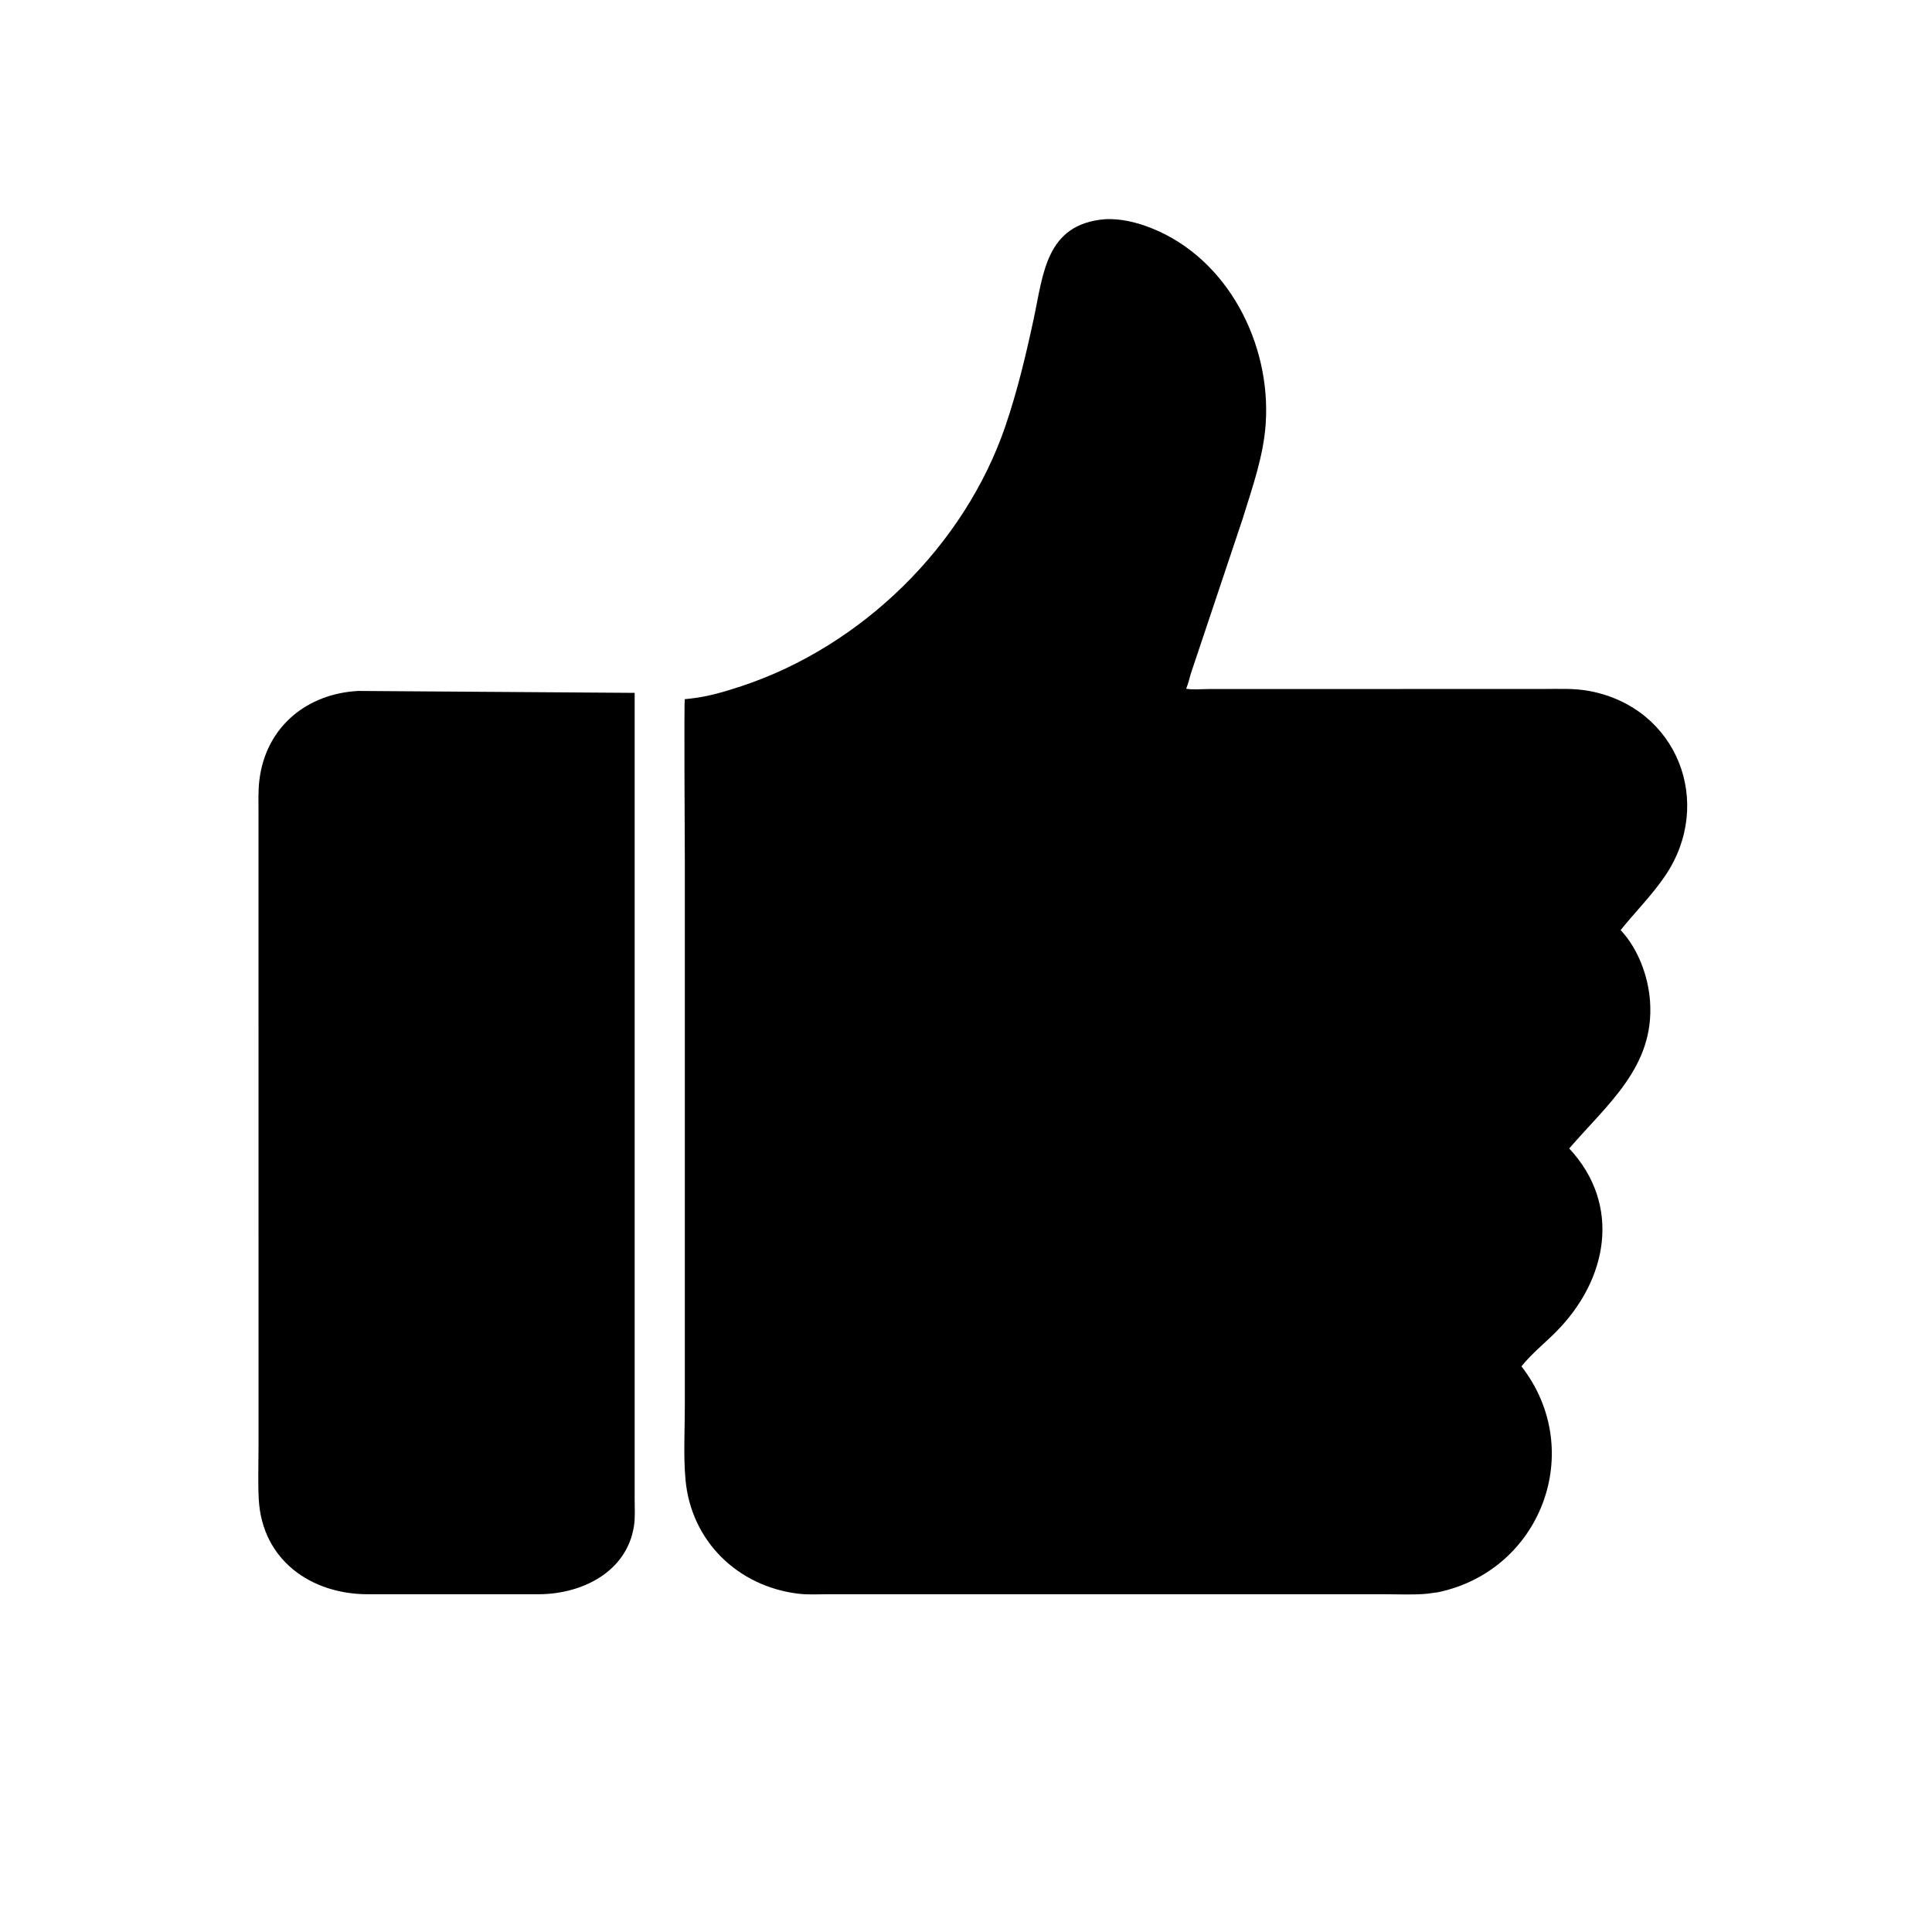 <svg version="1.1" xmlns="http://www.w3.org/2000/svg" style="display: block;" viewBox="0 0 2048 2048" width="640" height="640">
<path transform="translate(0,0)" fill="rgb(0,0,0)" d="M 1524.22 1687.86 L 1512.6 1689.44 C 1498.34 1690.77 1483.41 1689.97 1469.07 1689.97 L 878.74 1689.94 C 868.077 1689.94 856.805 1690.67 846.233 1689.39 C 782.088 1681.62 732.58 1633.71 726.664 1568.5 C 724.371 1543.22 725.926 1516.68 725.943 1491.28 L 725.969 916.883 C 725.965 894.81 724.949 742.725 725.939 741.155 C 726.095 740.907 726.521 741.093 726.812 741.062 L 732.333 740.465 C 750.682 738.435 768.415 733.168 785.899 727.384 C 913.42 685.194 1022.35 578.824 1065.78 451.614 C 1078.43 414.53 1087.5 376.404 1095.74 338.134 C 1105.96 290.626 1108.51 237.817 1170.82 232.415 C 1187.6 231.315 1205.38 235.762 1220.86 241.957 C 1301.81 274.351 1347.53 364.77 1341.69 449.362 C 1339.28 484.236 1327.21 517.674 1316.98 550.823 L 1262.32 714.072 C 1260.79 719.076 1259.85 723.916 1257.85 728.803 L 1257.32 730.068 C 1264.89 731.409 1274.11 730.403 1281.86 730.406 L 1635.41 730.347 C 1651.81 730.356 1668.83 729.447 1685 732.521 C 1778.67 750.332 1817.1 851.486 1765.33 928.126 C 1751.51 948.585 1733.43 966.694 1717.92 985.941 C 1736.4 1005.49 1747.24 1034.85 1749.11 1061.38 C 1754.02 1130.82 1703.91 1170.36 1663.44 1217.42 C 1719.44 1277.55 1704.17 1357.02 1649.05 1412.23 C 1637.03 1424.26 1623.45 1435.08 1612.82 1448.39 C 1682.25 1538 1633.23 1665.24 1524.22 1687.86 z"/>
<path transform="translate(0,0)" fill="rgb(0,0,0)" d="M 572.412 1689.94 L 389.873 1689.97 C 329.461 1689.92 277.86 1653.56 274.318 1589.44 C 273.305 1571.1 274.055 1552.39 274.062 1534.01 L 274.042 863.866 C 274.056 851.469 273.464 838.695 275.02 826.383 C 282.121 770.157 325.569 735.222 379.831 732.427 L 672.772 734.464 L 672.759 1589 C 672.758 1598.28 673.454 1608.26 672.059 1617.45 C 664.679 1666.04 617.459 1689.46 572.412 1689.94 z"/>
</svg>